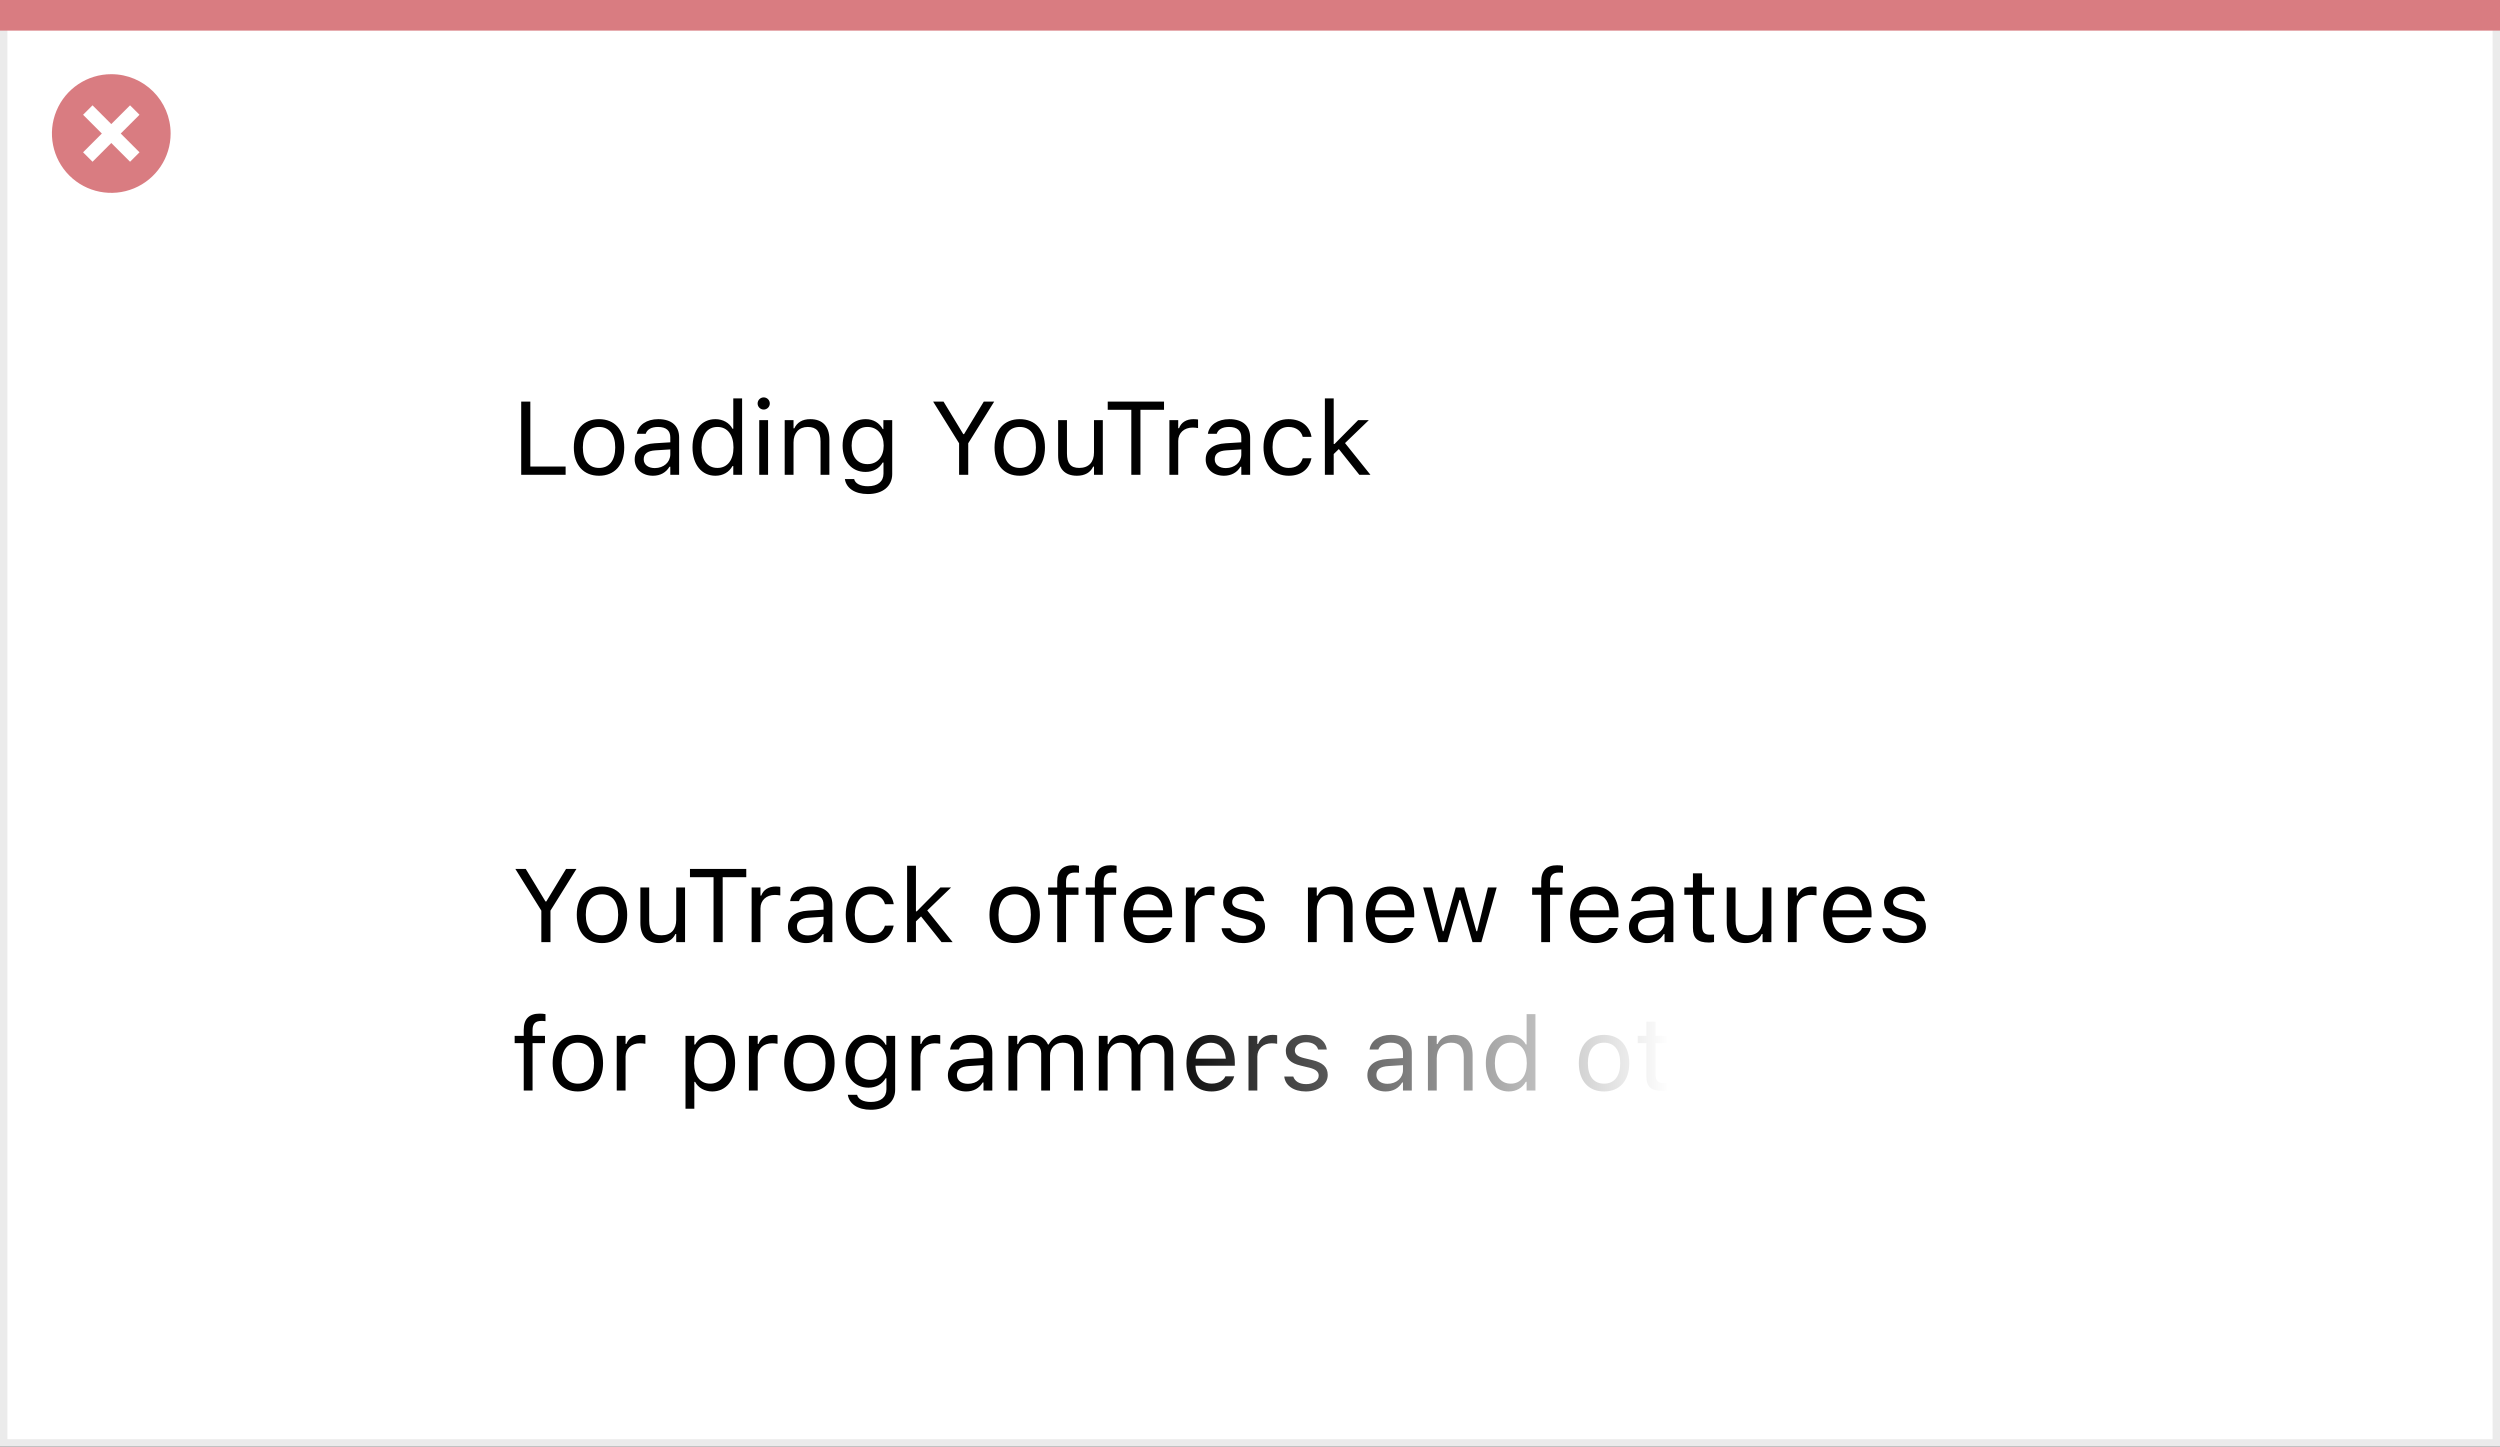 <svg width="337" height="195" viewBox="0 0 337 195" fill="none" xmlns="http://www.w3.org/2000/svg">
<rect x="0" y="0" width="337" height="195" fill="#333333" stroke="none"/>
<rect x="0.5" y="0.5" width="336" height="194" fill="white" stroke="#EBEBEB"/>
<path d="M0 0H337V4.127H0V0Z" fill="#D97C81"/>
<path d="M15.003 10C11.767 9.999 8.849 11.947 7.61 14.937C6.371 17.926 7.055 21.367 9.342 23.656C11.63 25.944 15.071 26.629 18.061 25.391C21.051 24.153 23 21.236 23 18C23.001 13.582 19.42 10.001 15.003 10ZM18.806 20.531L17.532 21.804L15.002 19.274L12.473 21.804L11.199 20.531L13.729 18.001L11.199 15.471L12.473 14.197L15.002 16.727L17.532 14.197L18.806 15.471L16.276 18.001L18.806 20.531Z" fill="#D97C81"/>
<path d="M70.258 64H76.246V62.893H71.488V54.136H70.258V64ZM80.751 64.13C82.85 64.13 84.148 62.681 84.148 60.322V60.309C84.148 57.943 82.85 56.501 80.751 56.501C78.652 56.501 77.353 57.943 77.353 60.309V60.322C77.353 62.681 78.652 64.13 80.751 64.13ZM80.751 63.077C79.356 63.077 78.57 62.059 78.57 60.322V60.309C78.57 58.565 79.356 57.554 80.751 57.554C82.145 57.554 82.932 58.565 82.932 60.309V60.322C82.932 62.059 82.145 63.077 80.751 63.077ZM88.018 64.13C89.009 64.13 89.781 63.699 90.246 62.913H90.356V64H91.545V58.955C91.545 57.424 90.54 56.501 88.742 56.501C87.17 56.501 86.049 57.28 85.857 58.435L85.851 58.477H87.04L87.047 58.456C87.238 57.882 87.819 57.554 88.701 57.554C89.802 57.554 90.356 58.046 90.356 58.955V59.625L88.243 59.755C86.527 59.857 85.557 60.616 85.557 61.929V61.942C85.557 63.282 86.616 64.13 88.018 64.13ZM86.773 61.915V61.901C86.773 61.17 87.266 60.773 88.387 60.705L90.356 60.582V61.252C90.356 62.305 89.474 63.098 88.264 63.098C87.409 63.098 86.773 62.66 86.773 61.915ZM96.439 64.13C97.465 64.13 98.285 63.645 98.736 62.824H98.846V64H100.035V53.705H98.846V57.793H98.736C98.333 57.007 97.451 56.501 96.439 56.501C94.566 56.501 93.35 57.998 93.35 60.309V60.322C93.35 62.619 94.573 64.13 96.439 64.13ZM96.713 63.077C95.366 63.077 94.566 62.038 94.566 60.322V60.309C94.566 58.593 95.366 57.554 96.713 57.554C98.053 57.554 98.873 58.606 98.873 60.309V60.322C98.873 62.024 98.053 63.077 96.713 63.077ZM102.947 55.209C103.398 55.209 103.768 54.84 103.768 54.389C103.768 53.938 103.398 53.568 102.947 53.568C102.496 53.568 102.127 53.938 102.127 54.389C102.127 54.84 102.496 55.209 102.947 55.209ZM102.346 64H103.535V56.631H102.346V64ZM105.777 64H106.967V59.639C106.967 58.347 107.712 57.554 108.888 57.554C110.063 57.554 110.61 58.19 110.61 59.516V64H111.8V59.228C111.8 57.478 110.877 56.501 109.223 56.501C108.136 56.501 107.445 56.959 107.076 57.738H106.967V56.631H105.777V64ZM116.988 66.598C118.998 66.598 120.27 65.545 120.27 63.898V56.631H119.08V57.848H118.998C118.547 57.014 117.74 56.501 116.701 56.501C114.773 56.501 113.584 57.998 113.584 60.062V60.076C113.584 62.141 114.767 63.617 116.674 63.617C117.686 63.617 118.52 63.159 118.984 62.346H119.094V63.836C119.094 64.923 118.308 65.545 116.988 65.545C115.929 65.545 115.272 65.148 115.143 64.588L115.136 64.581H113.905L113.892 64.588C114.076 65.798 115.211 66.598 116.988 66.598ZM116.934 62.565C115.566 62.565 114.801 61.539 114.801 60.076V60.062C114.801 58.6 115.566 57.554 116.934 57.554C118.294 57.554 119.121 58.6 119.121 60.062V60.076C119.121 61.539 118.301 62.565 116.934 62.565ZM129.286 64H130.517V59.755L134.017 54.136H132.615L129.956 58.518H129.847L127.188 54.136H125.786L129.286 59.755V64ZM137.462 64.13C139.561 64.13 140.859 62.681 140.859 60.322V60.309C140.859 57.943 139.561 56.501 137.462 56.501C135.363 56.501 134.064 57.943 134.064 60.309V60.322C134.064 62.681 135.363 64.13 137.462 64.13ZM137.462 63.077C136.067 63.077 135.281 62.059 135.281 60.322V60.309C135.281 58.565 136.067 57.554 137.462 57.554C138.856 57.554 139.643 58.565 139.643 60.309V60.322C139.643 62.059 138.856 63.077 137.462 63.077ZM145.173 64.13C146.253 64.13 146.998 63.685 147.36 62.899H147.47V64H148.659V56.631H147.47V60.992C147.47 62.284 146.779 63.077 145.48 63.077C144.305 63.077 143.826 62.441 143.826 61.115V56.631H142.637V61.402C142.637 63.145 143.498 64.13 145.173 64.13ZM152.501 64H153.731V55.243H156.91V54.136H149.322V55.243H152.501V64ZM157.635 64H158.824V59.434C158.824 58.353 159.631 57.636 160.766 57.636C161.025 57.636 161.251 57.663 161.497 57.704V56.549C161.381 56.528 161.128 56.501 160.902 56.501C159.904 56.501 159.214 56.952 158.934 57.725H158.824V56.631H157.635V64ZM164.99 64.13C165.981 64.13 166.754 63.699 167.219 62.913H167.328V64H168.518V58.955C168.518 57.424 167.513 56.501 165.715 56.501C164.143 56.501 163.021 57.28 162.83 58.435L162.823 58.477H164.013L164.02 58.456C164.211 57.882 164.792 57.554 165.674 57.554C166.774 57.554 167.328 58.046 167.328 58.955V59.625L165.216 59.755C163.5 59.857 162.529 60.616 162.529 61.929V61.942C162.529 63.282 163.589 64.13 164.99 64.13ZM163.746 61.915V61.901C163.746 61.17 164.238 60.773 165.359 60.705L167.328 60.582V61.252C167.328 62.305 166.446 63.098 165.236 63.098C164.382 63.098 163.746 62.66 163.746 61.915ZM173.706 64.13C175.477 64.13 176.468 63.18 176.769 61.847L176.782 61.772L175.606 61.778L175.593 61.819C175.319 62.64 174.69 63.077 173.699 63.077C172.387 63.077 171.539 61.99 171.539 60.295V60.281C171.539 58.62 172.373 57.554 173.699 57.554C174.759 57.554 175.415 58.142 175.6 58.866L175.606 58.887H176.789L176.782 58.846C176.563 57.533 175.49 56.501 173.699 56.501C171.635 56.501 170.322 57.991 170.322 60.281V60.295C170.322 62.633 171.642 64.13 173.706 64.13ZM178.594 64H179.783V61.204L180.474 60.534L183.235 64H184.732L181.308 59.727L184.521 56.631H183.078L179.893 59.851H179.783V53.705H178.594V64Z" fill="black"/>
<path d="M72.972 127H74.202V122.755L77.702 117.136H76.301L73.642 121.518H73.532L70.873 117.136H69.472L72.972 122.755V127ZM81.147 127.13C83.246 127.13 84.545 125.681 84.545 123.322V123.309C84.545 120.943 83.246 119.501 81.147 119.501C79.049 119.501 77.75 120.943 77.75 123.309V123.322C77.75 125.681 79.049 127.13 81.147 127.13ZM81.147 126.077C79.753 126.077 78.967 125.059 78.967 123.322V123.309C78.967 121.565 79.753 120.554 81.147 120.554C82.542 120.554 83.328 121.565 83.328 123.309V123.322C83.328 125.059 82.542 126.077 81.147 126.077ZM88.858 127.13C89.939 127.13 90.684 126.686 91.046 125.899H91.155V127H92.345V119.631H91.155V123.992C91.155 125.284 90.465 126.077 89.166 126.077C87.99 126.077 87.512 125.441 87.512 124.115V119.631H86.322V124.402C86.322 126.146 87.184 127.13 88.858 127.13ZM96.186 127H97.417V118.243H100.596V117.136H93.008V118.243H96.186V127ZM101.32 127H102.51V122.434C102.51 121.354 103.316 120.636 104.451 120.636C104.711 120.636 104.937 120.663 105.183 120.704V119.549C105.066 119.528 104.813 119.501 104.588 119.501C103.59 119.501 102.899 119.952 102.619 120.725H102.51V119.631H101.32V127ZM108.676 127.13C109.667 127.13 110.439 126.699 110.904 125.913H111.014V127H112.203V121.955C112.203 120.424 111.198 119.501 109.4 119.501C107.828 119.501 106.707 120.28 106.516 121.436L106.509 121.477H107.698L107.705 121.456C107.896 120.882 108.478 120.554 109.359 120.554C110.46 120.554 111.014 121.046 111.014 121.955V122.625L108.901 122.755C107.186 122.857 106.215 123.616 106.215 124.929V124.942C106.215 126.282 107.274 127.13 108.676 127.13ZM107.432 124.915V124.901C107.432 124.17 107.924 123.773 109.045 123.705L111.014 123.582V124.252C111.014 125.305 110.132 126.098 108.922 126.098C108.067 126.098 107.432 125.66 107.432 124.915ZM117.392 127.13C119.162 127.13 120.153 126.18 120.454 124.847L120.468 124.771L119.292 124.778L119.278 124.819C119.005 125.64 118.376 126.077 117.385 126.077C116.072 126.077 115.225 124.99 115.225 123.295V123.281C115.225 121.62 116.059 120.554 117.385 120.554C118.444 120.554 119.101 121.142 119.285 121.866L119.292 121.887H120.475L120.468 121.846C120.249 120.533 119.176 119.501 117.385 119.501C115.32 119.501 114.008 120.991 114.008 123.281V123.295C114.008 125.633 115.327 127.13 117.392 127.13ZM122.279 127H123.469V124.204L124.159 123.534L126.921 127H128.418L124.993 122.728L128.206 119.631H126.764L123.578 122.851H123.469V116.705H122.279V127ZM136.778 127.13C138.877 127.13 140.176 125.681 140.176 123.322V123.309C140.176 120.943 138.877 119.501 136.778 119.501C134.68 119.501 133.381 120.943 133.381 123.309V123.322C133.381 125.681 134.68 127.13 136.778 127.13ZM136.778 126.077C135.384 126.077 134.598 125.059 134.598 123.322V123.309C134.598 121.565 135.384 120.554 136.778 120.554C138.173 120.554 138.959 121.565 138.959 123.309V123.322C138.959 125.059 138.173 126.077 136.778 126.077ZM142.514 127H143.703V120.615H145.378V119.631H143.703V118.845C143.703 118.038 144.045 117.621 144.893 117.621C145.104 117.621 145.303 117.628 145.446 117.655V116.705C145.2 116.657 144.94 116.637 144.653 116.637C143.252 116.637 142.514 117.341 142.514 118.811V119.631H141.29V120.615H142.514V127ZM147.586 127H148.775V120.615H150.45V119.631H148.775V118.845C148.775 118.038 149.117 117.621 149.965 117.621C150.177 117.621 150.375 117.628 150.519 117.655V116.705C150.272 116.657 150.013 116.637 149.726 116.637C148.324 116.637 147.586 117.341 147.586 118.811V119.631H146.362V120.615H147.586V127ZM154.859 127.13C156.596 127.13 157.648 126.146 157.901 125.147L157.915 125.093H156.726L156.698 125.154C156.5 125.599 155.885 126.07 154.887 126.07C153.574 126.07 152.733 125.182 152.699 123.657H158.004V123.192C158.004 120.991 156.787 119.501 154.784 119.501C152.781 119.501 151.482 121.06 151.482 123.336V123.343C151.482 125.653 152.754 127.13 154.859 127.13ZM154.777 120.561C155.864 120.561 156.671 121.251 156.794 122.707H152.72C152.85 121.306 153.684 120.561 154.777 120.561ZM159.85 127H161.039V122.434C161.039 121.354 161.846 120.636 162.98 120.636C163.24 120.636 163.466 120.663 163.712 120.704V119.549C163.596 119.528 163.343 119.501 163.117 119.501C162.119 119.501 161.429 119.952 161.148 120.725H161.039V119.631H159.85V127ZM167.574 127.13C169.249 127.13 170.527 126.221 170.527 124.908V124.895C170.527 123.842 169.857 123.24 168.47 122.905L167.335 122.632C166.467 122.42 166.098 122.105 166.098 121.606V121.593C166.098 120.943 166.74 120.492 167.615 120.492C168.504 120.492 169.078 120.896 169.235 121.477H170.404C170.24 120.273 169.167 119.501 167.622 119.501C166.057 119.501 164.881 120.424 164.881 121.647V121.654C164.881 122.714 165.503 123.315 166.884 123.644L168.025 123.917C168.935 124.136 169.311 124.484 169.311 124.983V124.997C169.311 125.667 168.606 126.139 167.615 126.139C166.672 126.139 166.084 125.735 165.886 125.12H164.669C164.806 126.337 165.934 127.13 167.574 127.13ZM176.311 127H177.5V122.639C177.5 121.347 178.245 120.554 179.421 120.554C180.597 120.554 181.144 121.189 181.144 122.516V127H182.333V122.229C182.333 120.479 181.41 119.501 179.756 119.501C178.669 119.501 177.979 119.959 177.609 120.738H177.5V119.631H176.311V127ZM187.494 127.13C189.23 127.13 190.283 126.146 190.536 125.147L190.55 125.093H189.36L189.333 125.154C189.135 125.599 188.52 126.07 187.521 126.07C186.209 126.07 185.368 125.182 185.334 123.657H190.639V123.192C190.639 120.991 189.422 119.501 187.419 119.501C185.416 119.501 184.117 121.06 184.117 123.336V123.343C184.117 125.653 185.389 127.13 187.494 127.13ZM187.412 120.561C188.499 120.561 189.306 121.251 189.429 122.707H185.354C185.484 121.306 186.318 120.561 187.412 120.561ZM193.906 127H195.096L196.736 121.299H196.846L198.493 127H199.689L201.754 119.631H200.571L199.122 125.523H199.013L197.365 119.631H196.237L194.59 125.523H194.48L193.031 119.631H191.842L193.906 127ZM207.756 127H208.945V120.615H210.62V119.631H208.945V118.845C208.945 118.038 209.287 117.621 210.135 117.621C210.347 117.621 210.545 117.628 210.688 117.655V116.705C210.442 116.657 210.183 116.637 209.896 116.637C208.494 116.637 207.756 117.341 207.756 118.811V119.631H206.532V120.615H207.756V127ZM215.029 127.13C216.766 127.13 217.818 126.146 218.071 125.147L218.085 125.093H216.896L216.868 125.154C216.67 125.599 216.055 126.07 215.057 126.07C213.744 126.07 212.903 125.182 212.869 123.657H218.174V123.192C218.174 120.991 216.957 119.501 214.954 119.501C212.951 119.501 211.652 121.06 211.652 123.336V123.343C211.652 125.653 212.924 127.13 215.029 127.13ZM214.947 120.561C216.034 120.561 216.841 121.251 216.964 122.707H212.89C213.02 121.306 213.854 120.561 214.947 120.561ZM222.043 127.13C223.034 127.13 223.807 126.699 224.271 125.913H224.381V127H225.57V121.955C225.57 120.424 224.565 119.501 222.768 119.501C221.195 119.501 220.074 120.28 219.883 121.436L219.876 121.477H221.065L221.072 121.456C221.264 120.882 221.845 120.554 222.727 120.554C223.827 120.554 224.381 121.046 224.381 121.955V122.625L222.269 122.755C220.553 122.857 219.582 123.616 219.582 124.929V124.942C219.582 126.282 220.642 127.13 222.043 127.13ZM220.799 124.915V124.901C220.799 124.17 221.291 123.773 222.412 123.705L224.381 123.582V124.252C224.381 125.305 223.499 126.098 222.289 126.098C221.435 126.098 220.799 125.66 220.799 124.915ZM230.362 127.055C230.595 127.055 230.82 127.027 231.053 126.986V125.975C230.834 125.995 230.718 126.002 230.506 126.002C229.74 126.002 229.439 125.653 229.439 124.785V120.615H231.053V119.631H229.439V117.724H228.209V119.631H227.047V120.615H228.209V125.086C228.209 126.494 228.845 127.055 230.362 127.055ZM235.298 127.13C236.378 127.13 237.123 126.686 237.485 125.899H237.595V127H238.784V119.631H237.595V123.992C237.595 125.284 236.904 126.077 235.605 126.077C234.43 126.077 233.951 125.441 233.951 124.115V119.631H232.762V124.402C232.762 126.146 233.623 127.13 235.298 127.13ZM241.006 127H242.195V122.434C242.195 121.354 243.002 120.636 244.137 120.636C244.396 120.636 244.622 120.663 244.868 120.704V119.549C244.752 119.528 244.499 119.501 244.273 119.501C243.275 119.501 242.585 119.952 242.305 120.725H242.195V119.631H241.006V127ZM249.141 127.13C250.877 127.13 251.93 126.146 252.183 125.147L252.196 125.093H251.007L250.979 125.154C250.781 125.599 250.166 126.07 249.168 126.07C247.855 126.07 247.015 125.182 246.98 123.657H252.285V123.192C252.285 120.991 251.068 119.501 249.065 119.501C247.062 119.501 245.764 121.06 245.764 123.336V123.343C245.764 125.653 247.035 127.13 249.141 127.13ZM249.059 120.561C250.146 120.561 250.952 121.251 251.075 122.707H247.001C247.131 121.306 247.965 120.561 249.059 120.561ZM256.66 127.13C258.335 127.13 259.613 126.221 259.613 124.908V124.895C259.613 123.842 258.943 123.24 257.556 122.905L256.421 122.632C255.553 122.42 255.184 122.105 255.184 121.606V121.593C255.184 120.943 255.826 120.492 256.701 120.492C257.59 120.492 258.164 120.896 258.321 121.477H259.49C259.326 120.273 258.253 119.501 256.708 119.501C255.143 119.501 253.967 120.424 253.967 121.647V121.654C253.967 122.714 254.589 123.315 255.97 123.644L257.111 123.917C258.021 124.136 258.396 124.484 258.396 124.983V124.997C258.396 125.667 257.692 126.139 256.701 126.139C255.758 126.139 255.17 125.735 254.972 125.12H253.755C253.892 126.337 255.02 127.13 256.66 127.13ZM70.6 147H71.789V140.615H73.464V139.631H71.789V138.845C71.789 138.038 72.131 137.621 72.978 137.621C73.19 137.621 73.389 137.628 73.532 137.655V136.705C73.286 136.657 73.026 136.637 72.739 136.637C71.338 136.637 70.6 137.341 70.6 138.811V139.631H69.376V140.615H70.6V147ZM77.894 147.13C79.992 147.13 81.291 145.681 81.291 143.322V143.309C81.291 140.943 79.992 139.501 77.894 139.501C75.795 139.501 74.496 140.943 74.496 143.309V143.322C74.496 145.681 75.795 147.13 77.894 147.13ZM77.894 146.077C76.499 146.077 75.713 145.059 75.713 143.322V143.309C75.713 141.565 76.499 140.554 77.894 140.554C79.288 140.554 80.074 141.565 80.074 143.309V143.322C80.074 145.059 79.288 146.077 77.894 146.077ZM83.137 147H84.326V142.434C84.326 141.354 85.133 140.636 86.268 140.636C86.527 140.636 86.753 140.663 86.999 140.704V139.549C86.883 139.528 86.63 139.501 86.404 139.501C85.406 139.501 84.716 139.952 84.436 140.725H84.326V139.631H83.137V147ZM92.406 149.461H93.596V145.838H93.705C94.108 146.624 94.99 147.13 96.002 147.13C97.875 147.13 99.092 145.633 99.092 143.322V143.309C99.092 141.012 97.868 139.501 96.002 139.501C94.977 139.501 94.156 139.986 93.705 140.807H93.596V139.631H92.406V149.461ZM95.728 146.077C94.389 146.077 93.568 145.024 93.568 143.322V143.309C93.568 141.606 94.389 140.554 95.728 140.554C97.075 140.554 97.875 141.593 97.875 143.309V143.322C97.875 145.038 97.075 146.077 95.728 146.077ZM100.951 147H102.141V142.434C102.141 141.354 102.947 140.636 104.082 140.636C104.342 140.636 104.567 140.663 104.813 140.704V139.549C104.697 139.528 104.444 139.501 104.219 139.501C103.221 139.501 102.53 139.952 102.25 140.725H102.141V139.631H100.951V147ZM109.106 147.13C111.205 147.13 112.504 145.681 112.504 143.322V143.309C112.504 140.943 111.205 139.501 109.106 139.501C107.008 139.501 105.709 140.943 105.709 143.309V143.322C105.709 145.681 107.008 147.13 109.106 147.13ZM109.106 146.077C107.712 146.077 106.926 145.059 106.926 143.322V143.309C106.926 141.565 107.712 140.554 109.106 140.554C110.501 140.554 111.287 141.565 111.287 143.309V143.322C111.287 145.059 110.501 146.077 109.106 146.077ZM117.385 149.598C119.395 149.598 120.666 148.545 120.666 146.897V139.631H119.477V140.848H119.395C118.943 140.014 118.137 139.501 117.098 139.501C115.17 139.501 113.98 140.998 113.98 143.062V143.076C113.98 145.141 115.163 146.617 117.07 146.617C118.082 146.617 118.916 146.159 119.381 145.346H119.49V146.836C119.49 147.923 118.704 148.545 117.385 148.545C116.325 148.545 115.669 148.148 115.539 147.588L115.532 147.581H114.302L114.288 147.588C114.473 148.798 115.607 149.598 117.385 149.598ZM117.33 145.564C115.963 145.564 115.197 144.539 115.197 143.076V143.062C115.197 141.6 115.963 140.554 117.33 140.554C118.69 140.554 119.518 141.6 119.518 143.062V143.076C119.518 144.539 118.697 145.564 117.33 145.564ZM122.881 147H124.07V142.434C124.07 141.354 124.877 140.636 126.012 140.636C126.271 140.636 126.497 140.663 126.743 140.704V139.549C126.627 139.528 126.374 139.501 126.148 139.501C125.15 139.501 124.46 139.952 124.18 140.725H124.07V139.631H122.881V147ZM130.236 147.13C131.228 147.13 132 146.699 132.465 145.913H132.574V147H133.764V141.955C133.764 140.424 132.759 139.501 130.961 139.501C129.389 139.501 128.268 140.28 128.076 141.436L128.069 141.477H129.259L129.266 141.456C129.457 140.882 130.038 140.554 130.92 140.554C132.021 140.554 132.574 141.046 132.574 141.955V142.625L130.462 142.755C128.746 142.857 127.775 143.616 127.775 144.929V144.942C127.775 146.282 128.835 147.13 130.236 147.13ZM128.992 144.915V144.901C128.992 144.17 129.484 143.773 130.605 143.705L132.574 143.582V144.252C132.574 145.305 131.692 146.098 130.482 146.098C129.628 146.098 128.992 145.66 128.992 144.915ZM135.938 147H137.127V142.434C137.127 141.395 137.858 140.554 138.822 140.554C139.752 140.554 140.354 141.121 140.354 141.996V147H141.543V142.263C141.543 141.326 142.22 140.554 143.245 140.554C144.284 140.554 144.783 141.094 144.783 142.181V147H145.973V141.907C145.973 140.362 145.132 139.501 143.628 139.501C142.609 139.501 141.769 140.014 141.372 140.793H141.263C140.921 140.027 140.224 139.501 139.226 139.501C138.262 139.501 137.564 139.959 137.236 140.752H137.127V139.631H135.938V147ZM148.119 147H149.309V142.434C149.309 141.395 150.04 140.554 151.004 140.554C151.934 140.554 152.535 141.121 152.535 141.996V147H153.725V142.263C153.725 141.326 154.401 140.554 155.427 140.554C156.466 140.554 156.965 141.094 156.965 142.181V147H158.154V141.907C158.154 140.362 157.313 139.501 155.81 139.501C154.791 139.501 153.95 140.014 153.554 140.793H153.444C153.103 140.027 152.405 139.501 151.407 139.501C150.443 139.501 149.746 139.959 149.418 140.752H149.309V139.631H148.119V147ZM163.309 147.13C165.045 147.13 166.098 146.146 166.351 145.147L166.364 145.093H165.175L165.147 145.154C164.949 145.599 164.334 146.07 163.336 146.07C162.023 146.07 161.183 145.182 161.148 143.657H166.453V143.192C166.453 140.991 165.236 139.501 163.233 139.501C161.23 139.501 159.932 141.06 159.932 143.336V143.343C159.932 145.653 161.203 147.13 163.309 147.13ZM163.227 140.561C164.313 140.561 165.12 141.251 165.243 142.707H161.169C161.299 141.306 162.133 140.561 163.227 140.561ZM168.299 147H169.488V142.434C169.488 141.354 170.295 140.636 171.43 140.636C171.689 140.636 171.915 140.663 172.161 140.704V139.549C172.045 139.528 171.792 139.501 171.566 139.501C170.568 139.501 169.878 139.952 169.598 140.725H169.488V139.631H168.299V147ZM176.023 147.13C177.698 147.13 178.977 146.221 178.977 144.908V144.895C178.977 143.842 178.307 143.24 176.919 142.905L175.784 142.632C174.916 142.42 174.547 142.105 174.547 141.606V141.593C174.547 140.943 175.189 140.492 176.064 140.492C176.953 140.492 177.527 140.896 177.685 141.477H178.854C178.689 140.273 177.616 139.501 176.071 139.501C174.506 139.501 173.33 140.424 173.33 141.647V141.654C173.33 142.714 173.952 143.315 175.333 143.644L176.475 143.917C177.384 144.136 177.76 144.484 177.76 144.983V144.997C177.76 145.667 177.056 146.139 176.064 146.139C175.121 146.139 174.533 145.735 174.335 145.12H173.118C173.255 146.337 174.383 147.13 176.023 147.13ZM186.783 147.13C187.774 147.13 188.547 146.699 189.012 145.913H189.121V147H190.311V141.955C190.311 140.424 189.306 139.501 187.508 139.501C185.936 139.501 184.814 140.28 184.623 141.436L184.616 141.477H185.806L185.812 141.456C186.004 140.882 186.585 140.554 187.467 140.554C188.567 140.554 189.121 141.046 189.121 141.955V142.625L187.009 142.755C185.293 142.857 184.322 143.616 184.322 144.929V144.942C184.322 146.282 185.382 147.13 186.783 147.13ZM185.539 144.915V144.901C185.539 144.17 186.031 143.773 187.152 143.705L189.121 143.582V144.252C189.121 145.305 188.239 146.098 187.029 146.098C186.175 146.098 185.539 145.66 185.539 144.915ZM192.484 147H193.674V142.639C193.674 141.347 194.419 140.554 195.595 140.554C196.771 140.554 197.317 141.189 197.317 142.516V147H198.507V142.229C198.507 140.479 197.584 139.501 195.93 139.501C194.843 139.501 194.152 139.959 193.783 140.738H193.674V139.631H192.484V147ZM203.381 147.13C204.406 147.13 205.227 146.645 205.678 145.824H205.787V147H206.977V136.705H205.787V140.793H205.678C205.274 140.007 204.393 139.501 203.381 139.501C201.508 139.501 200.291 140.998 200.291 143.309V143.322C200.291 145.619 201.515 147.13 203.381 147.13ZM203.654 146.077C202.308 146.077 201.508 145.038 201.508 143.322V143.309C201.508 141.593 202.308 140.554 203.654 140.554C204.994 140.554 205.814 141.606 205.814 143.309V143.322C205.814 145.024 204.994 146.077 203.654 146.077ZM216.226 147.13C218.324 147.13 219.623 145.681 219.623 143.322V143.309C219.623 140.943 218.324 139.501 216.226 139.501C214.127 139.501 212.828 140.943 212.828 143.309V143.322C212.828 145.681 214.127 147.13 216.226 147.13ZM216.226 146.077C214.831 146.077 214.045 145.059 214.045 143.322V143.309C214.045 141.565 214.831 140.554 216.226 140.554C217.62 140.554 218.406 141.565 218.406 143.309V143.322C218.406 145.059 217.62 146.077 216.226 146.077ZM224.087 147.055C224.319 147.055 224.545 147.027 224.777 146.986V145.975C224.559 145.995 224.442 146.002 224.23 146.002C223.465 146.002 223.164 145.653 223.164 144.785V140.615H224.777V139.631H223.164V137.724H221.934V139.631H220.771V140.615H221.934V145.086C221.934 146.494 222.569 147.055 224.087 147.055ZM226.623 147H227.812V142.639C227.812 141.347 228.558 140.554 229.733 140.554C230.909 140.554 231.456 141.189 231.456 142.516V147H232.646V142.229C232.646 140.479 231.723 139.501 230.068 139.501C228.981 139.501 228.291 139.959 227.922 140.738H227.812V136.705H226.623V147ZM237.807 147.13C239.543 147.13 240.596 146.146 240.849 145.147L240.862 145.093H239.673L239.646 145.154C239.447 145.599 238.832 146.07 237.834 146.07C236.521 146.07 235.681 145.182 235.646 143.657H240.951V143.192C240.951 140.991 239.734 139.501 237.731 139.501C235.729 139.501 234.43 141.06 234.43 143.336V143.343C234.43 145.653 235.701 147.13 237.807 147.13ZM237.725 140.561C238.812 140.561 239.618 141.251 239.741 142.707H235.667C235.797 141.306 236.631 140.561 237.725 140.561ZM242.797 147H243.986V142.434C243.986 141.354 244.793 140.636 245.928 140.636C246.188 140.636 246.413 140.663 246.659 140.704V139.549C246.543 139.528 246.29 139.501 246.064 139.501C245.066 139.501 244.376 139.952 244.096 140.725H243.986V139.631H242.797V147Z" fill="black"/>
<rect x="155" y="134" width="112" height="20" fill="url(#paint0_linear_1803_24105)"/>
<defs>
<linearGradient id="paint0_linear_1803_24105" x1="155" y1="144" x2="267" y2="144" gradientUnits="userSpaceOnUse">
<stop stop-color="white" stop-opacity="0"/>
<stop offset="0.625" stop-color="white"/>
</linearGradient>
</defs>
</svg>
